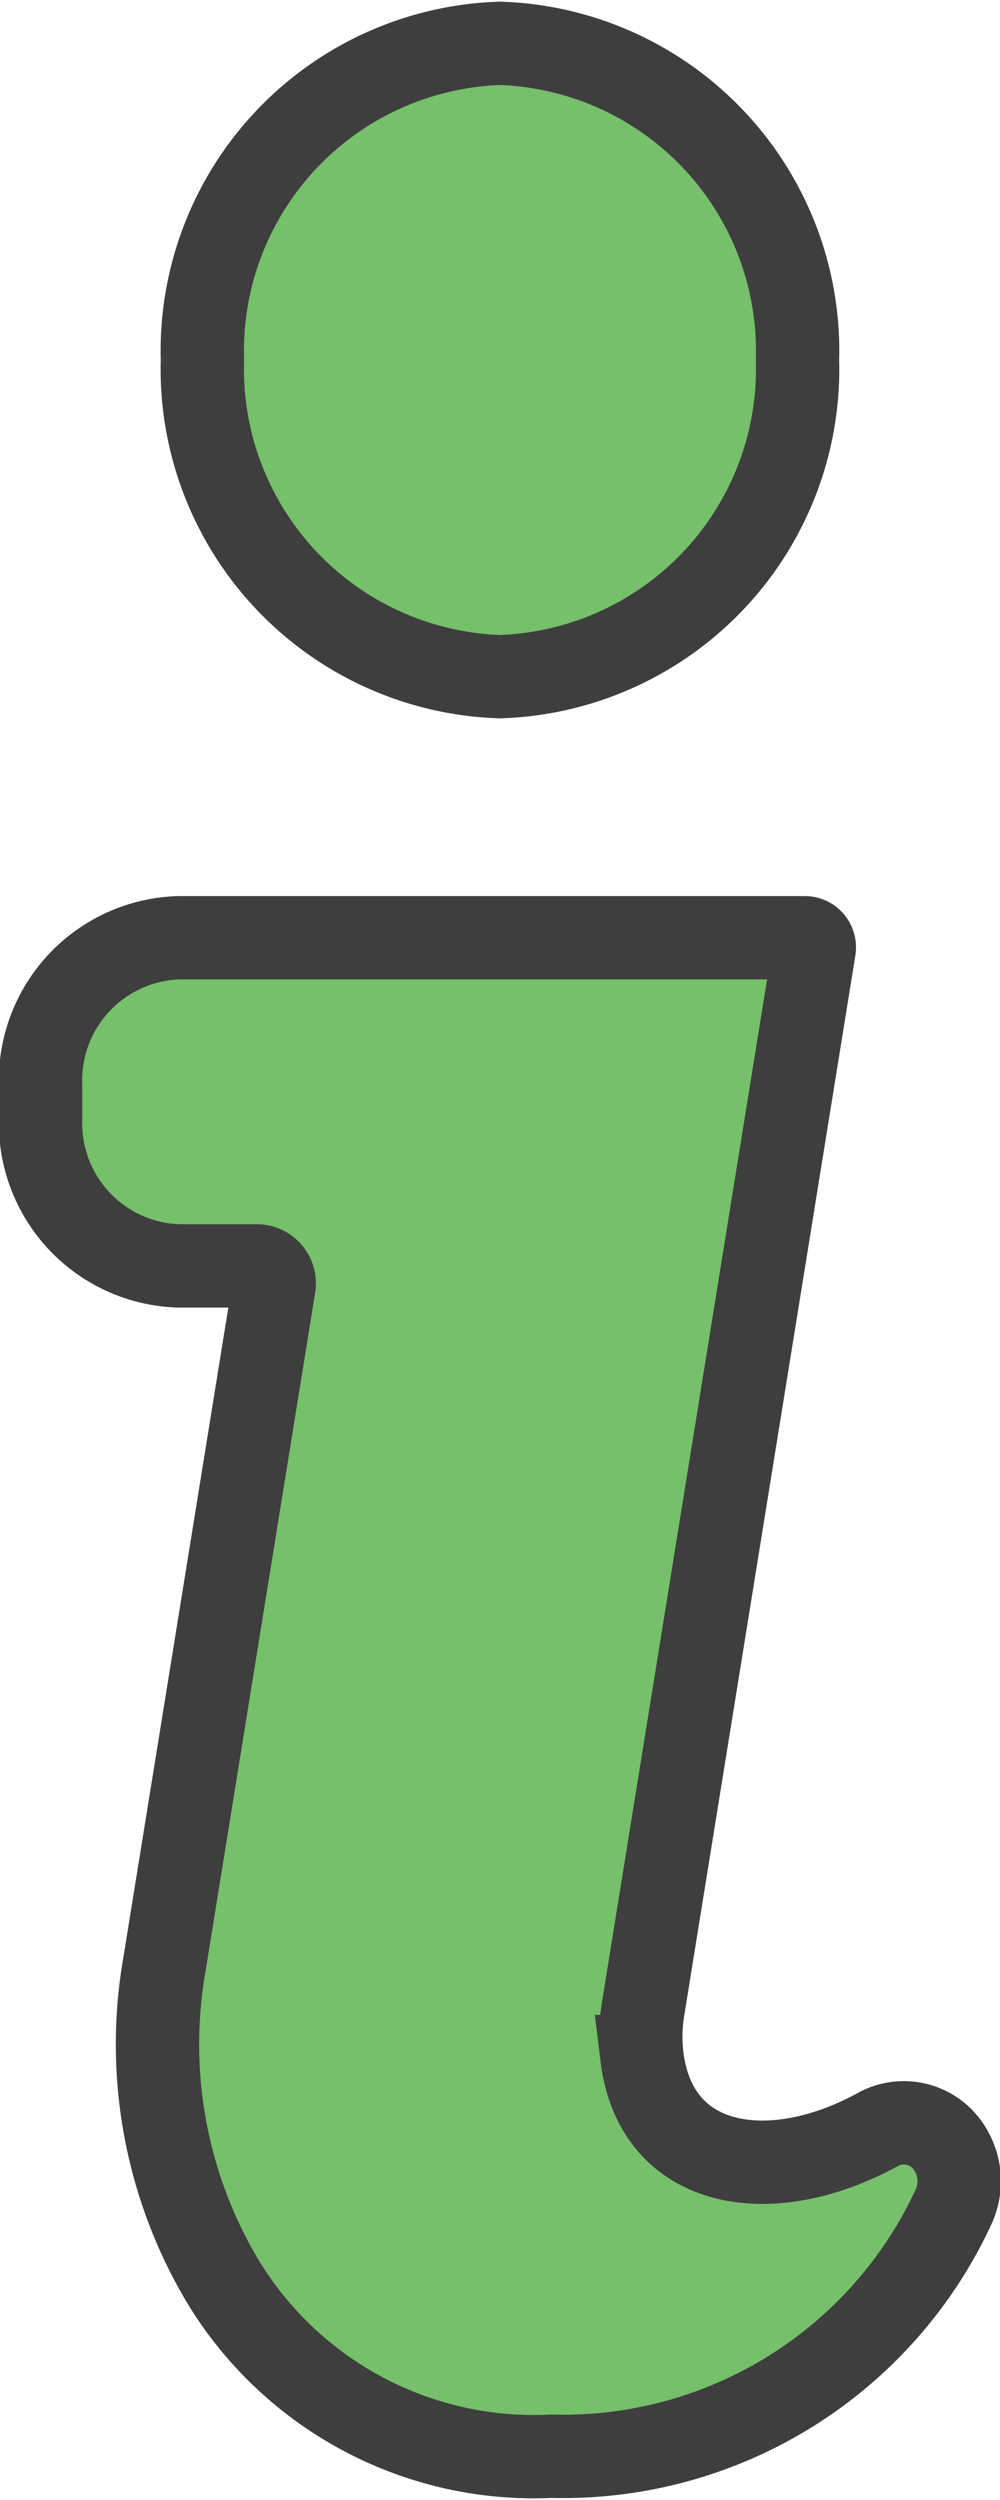 <svg xmlns="http://www.w3.org/2000/svg" xmlns:xlink="http://www.w3.org/1999/xlink" width="12" height="30" viewBox="0 0 12 30">
  <defs>
    <clipPath id="clip-path">
      <rect id="長方形_1220" data-name="長方形 1220" width="12" height="30" fill="none"/>
    </clipPath>
  </defs>
  <g id="グループ_1569" data-name="グループ 1569" transform="translate(0 0)">
    <g id="グループ_1568" data-name="グループ 1568" transform="translate(0 0)" clip-path="url(#clip-path)">
      <path id="パス_791" data-name="パス 791" d="M6.063,8.109a3.693,3.693,0,0,0,3.57-3.8A3.693,3.693,0,0,0,6.063.5a3.693,3.693,0,0,0-3.57,3.8,3.693,3.693,0,0,0,3.57,3.8" transform="translate(-0.063 0.02)" fill="#76bf6b"/>
      <path id="パス_792" data-name="パス 792" d="M10.538,25.141c-1.271.693-2.655.491-2.822-.881a2.129,2.129,0,0,1,.017-.594l2.05-12.693a.116.116,0,0,0-.108-.137H2.155A1.712,1.712,0,0,0,.5,12.6v.41a1.712,1.712,0,0,0,1.656,1.763H3.1a.21.21,0,0,1,.2.249L1.986,23.159a5.548,5.548,0,0,0,.7,3.8,4.364,4.364,0,0,0,3.946,2.1,5.165,5.165,0,0,0,4.816-2.977.738.738,0,0,0-.085-.788.646.646,0,0,0-.826-.158" transform="translate(-0.013 0.417)" fill="#76bf6b"/>
      <path id="パス_793" data-name="パス 793" d="M9.633,4.3a3.693,3.693,0,0,1-3.57,3.8A3.693,3.693,0,0,1,2.492,4.3,3.693,3.693,0,0,1,6.063.5,3.693,3.693,0,0,1,9.633,4.3Z" transform="translate(-0.063 0.02)" fill="none" stroke="#3e3e3e" stroke-linecap="round" stroke-miterlimit="10" stroke-width="1"/>
      <path id="パス_794" data-name="パス 794" d="M11.364,25.3a.646.646,0,0,0-.826-.158c-1.27.693-2.654.491-2.822-.881a2.093,2.093,0,0,1,.018-.594L9.783,10.973a.115.115,0,0,0-.108-.137H2.156A1.712,1.712,0,0,0,.5,12.6v.411a1.712,1.712,0,0,0,1.656,1.763H3.1a.209.209,0,0,1,.2.249L1.986,23.158a5.551,5.551,0,0,0,.7,3.8,4.365,4.365,0,0,0,3.946,2.1,5.164,5.164,0,0,0,4.816-2.976A.736.736,0,0,0,11.364,25.3Z" transform="translate(-0.013 0.417)" fill="none" stroke="#3e3e3e" stroke-linecap="round" stroke-miterlimit="10" stroke-width="1"/>
    </g>
  </g>
</svg>
